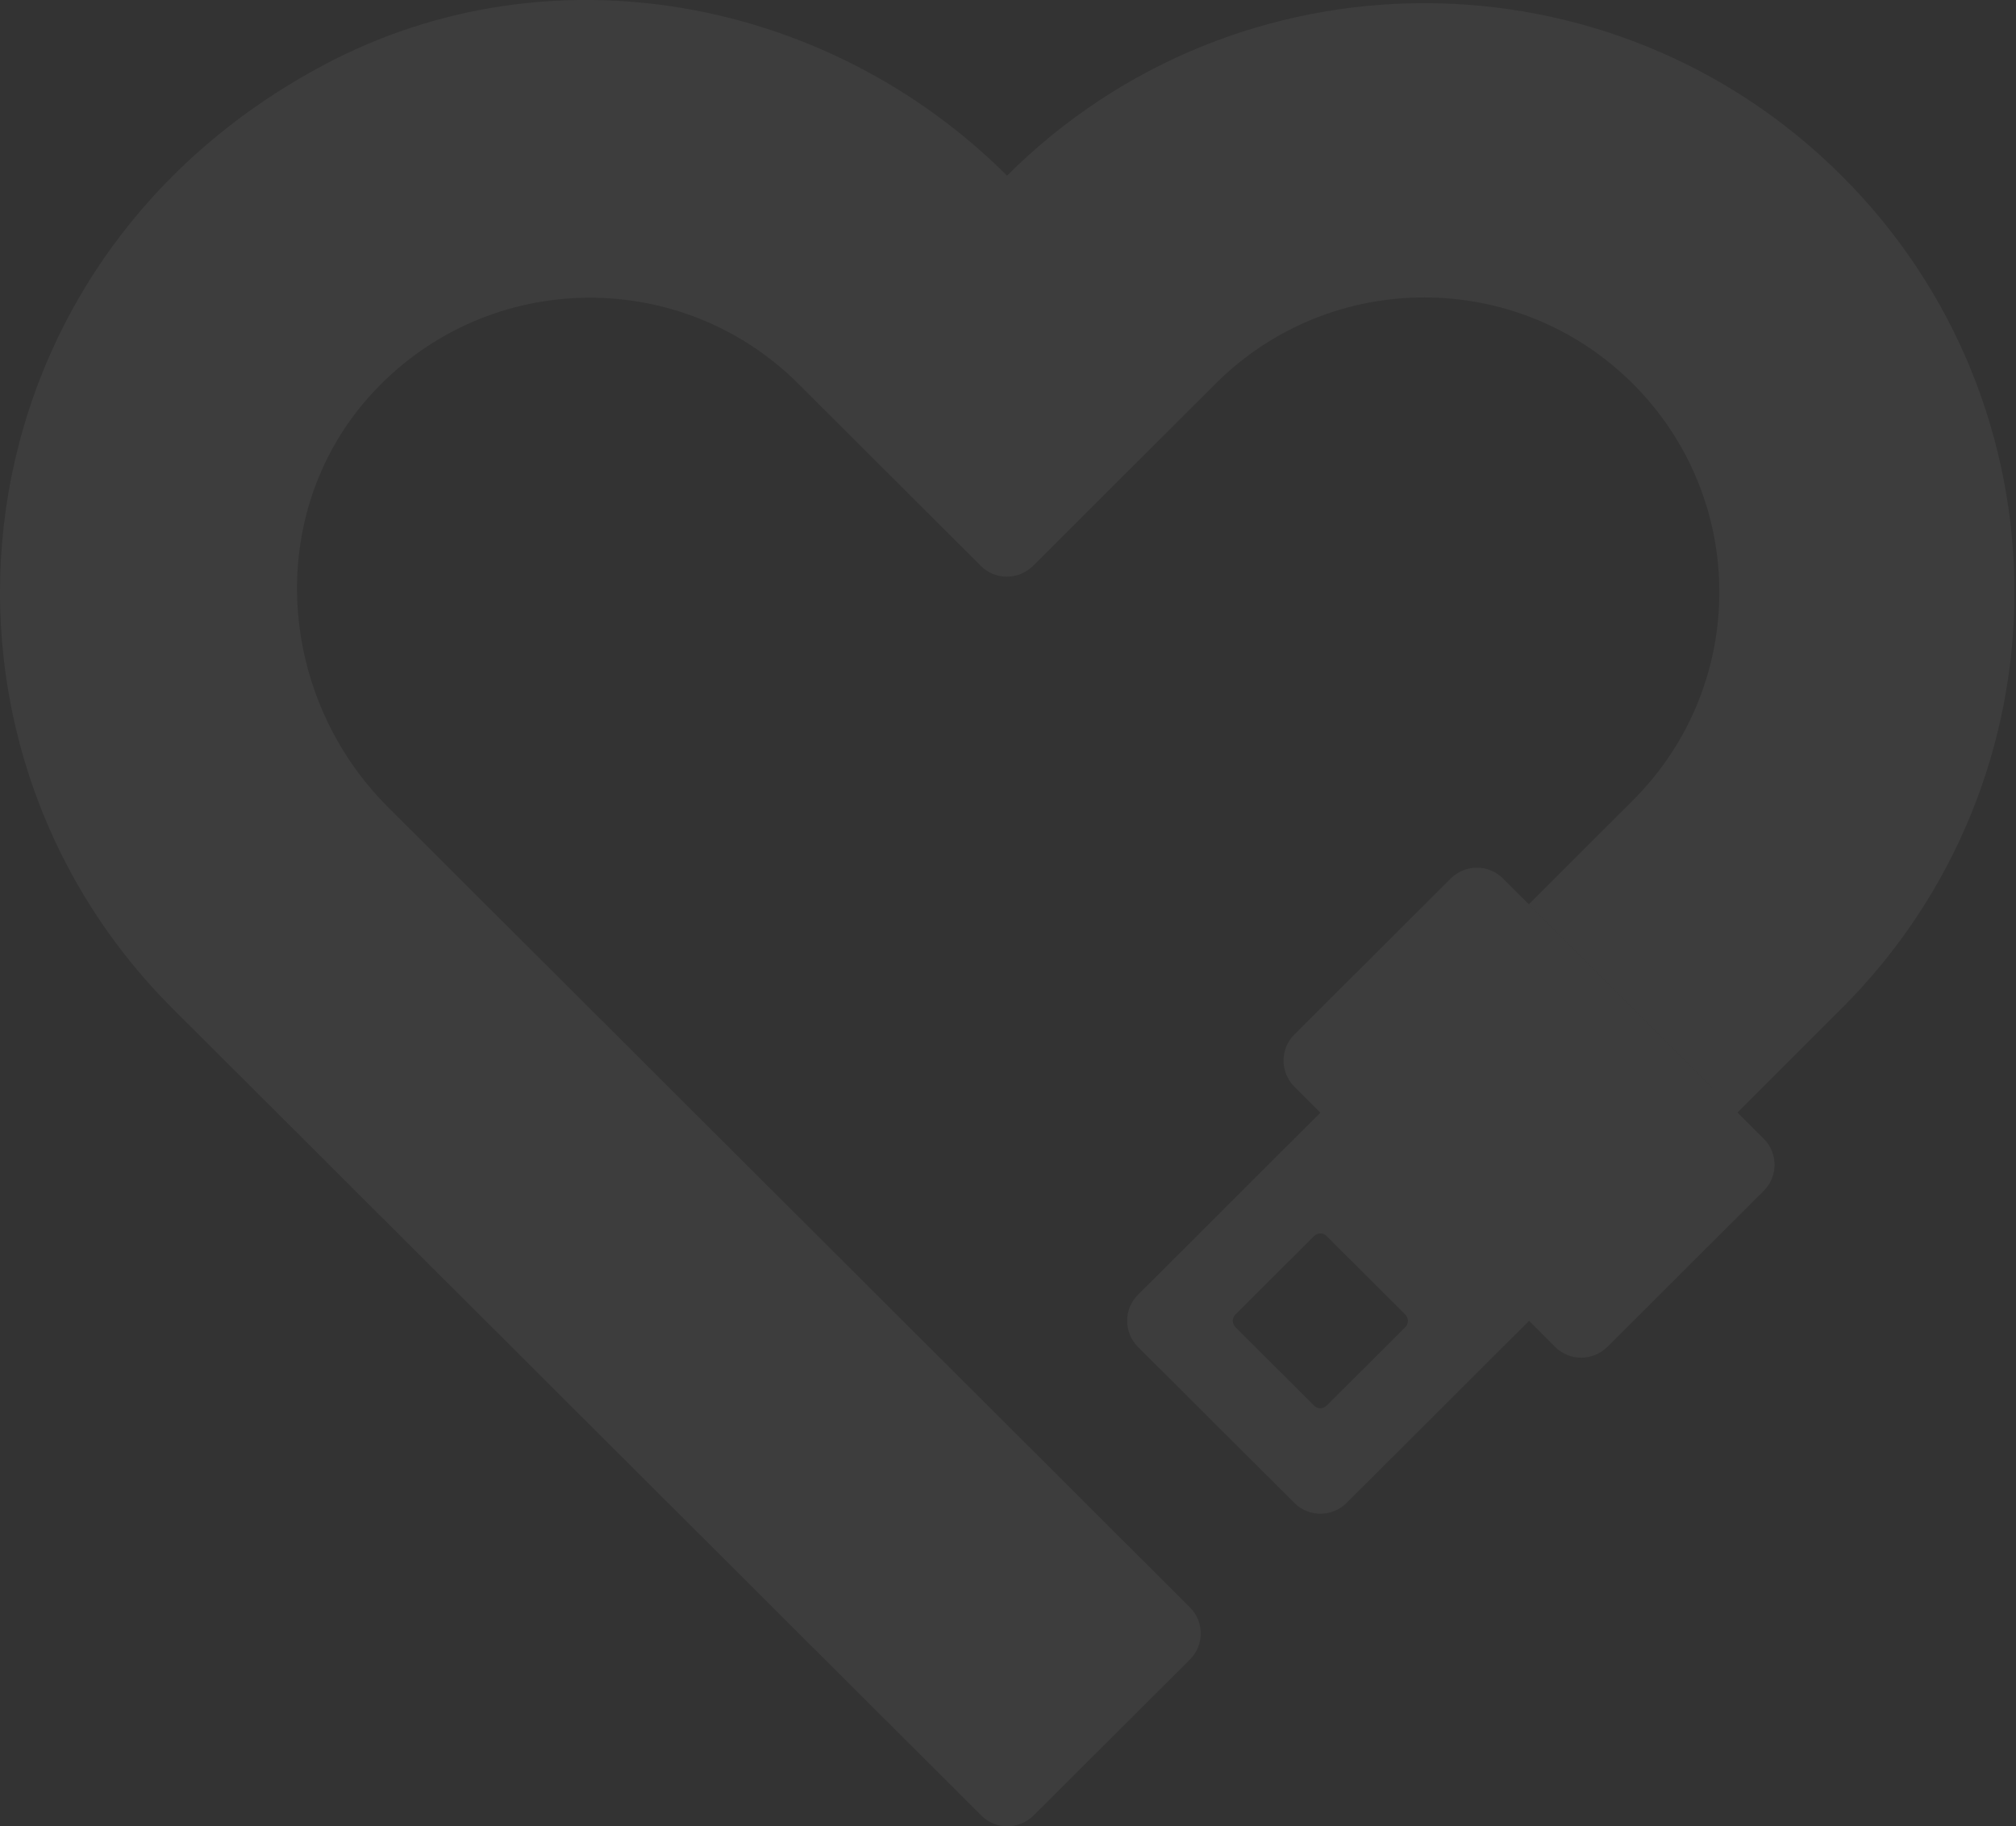 <svg width="820" height="743" viewBox="0 0 820 743" fill="none" xmlns="http://www.w3.org/2000/svg">
<rect x="0" y="0" width="820" height="743" fill="#333333" stroke="none"/>
<g opacity="0.05" clip-path="url(#clip0_24_78)">
<path d="M571.525 534.767C573.037 536.281 573.037 538.602 571.525 540.015L539.667 571.811C538.155 573.325 535.836 573.325 534.425 571.811L502.567 540.015C501.055 538.501 501.055 536.18 502.567 534.767L534.425 502.972C535.937 501.457 538.256 501.457 539.667 502.972L571.525 534.767ZM590.075 357.42L526.46 420.91C520.613 426.764 520.613 436.252 526.46 442.106L537.046 452.705L462.846 526.793C456.998 532.647 456.998 542.135 462.846 547.99L526.46 611.479C532.308 617.333 541.784 617.333 547.733 611.479L621.933 537.391L632.519 547.99C638.366 553.844 647.842 553.844 653.791 547.99L717.405 484.5C723.253 478.646 723.253 469.158 717.405 463.303L611.347 357.42C605.5 351.566 596.023 351.566 590.075 357.42Z" fill="white"/>
<path d="M409.715 71.561C336.422 -1.619 223.407 -22.21 132.068 26.24C-20.164 106.889 -40.831 299.478 70.268 410.408L399.129 738.657C404.977 744.512 414.453 744.512 420.402 738.657L484.016 675.168C489.864 669.313 489.864 659.825 484.016 653.971L157.978 328.548C112.712 283.429 107.469 210.047 149.61 162.001C195.885 109.513 276.033 107.595 324.727 156.146L398.928 230.235C404.775 236.089 414.252 236.089 420.2 230.235L494.4 156.146C541.28 109.311 617.295 109.311 664.174 156.146C711.054 202.982 711.054 278.786 664.174 325.621L621.731 368.014L706.618 452.701L749.061 410.307C842.82 316.738 842.82 165.029 749.061 71.46C655.303 -22.109 503.373 -22.109 409.614 71.46L409.715 71.561Z" fill="white"/>
</g>
<defs>
<clipPath id="clip0_24_78">
<rect width="819.33" height="743" fill="white"/>
</clipPath>
</defs>
</svg>
